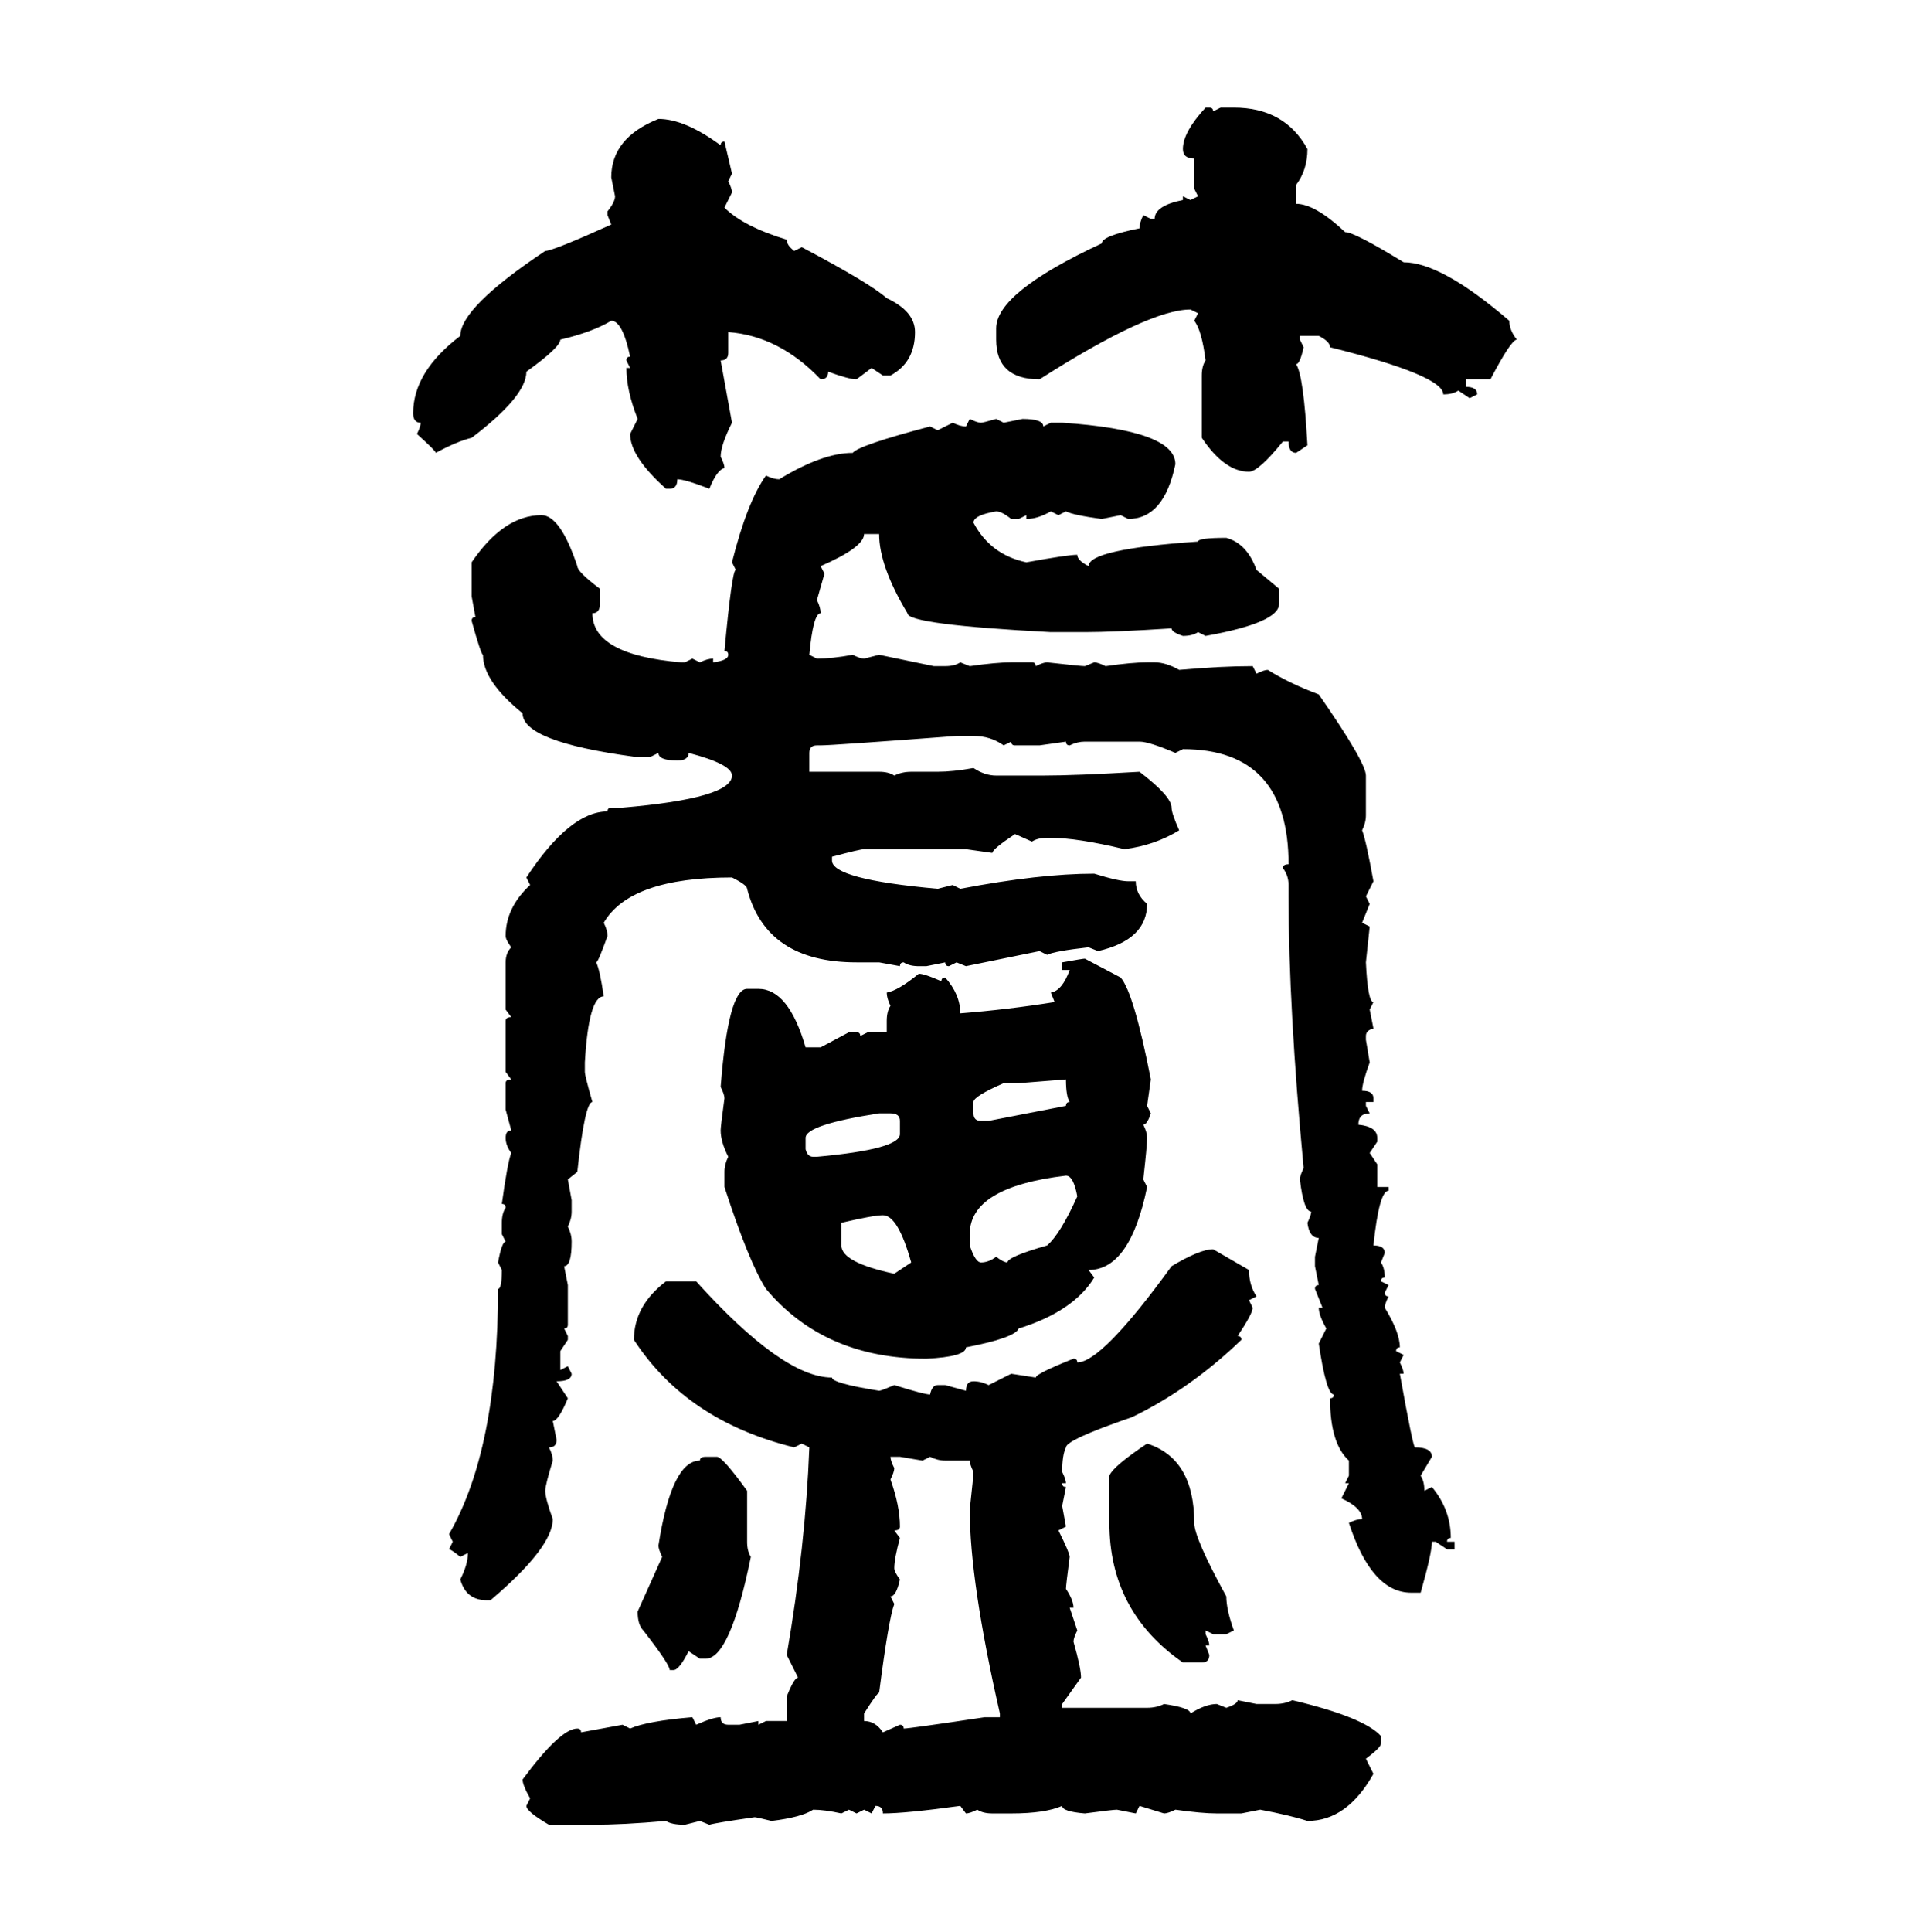 <svg xmlns="http://www.w3.org/2000/svg" xmlns:xlink="http://www.w3.org/1999/xlink" width="299.707" height="300"><path d="M187.21 16.70L187.21 16.70L187.79 16.70Q188.38 16.70 188.38 17.29L188.38 17.29L189.55 16.70L191.60 16.70Q199.51 16.70 203.03 23.14L203.03 23.14Q203.03 26.37 201.27 28.71L201.27 28.71L201.27 31.64Q204.20 31.64 208.89 36.04L208.89 36.04Q210.35 36.04 217.97 40.72L217.97 40.72Q223.83 40.72 234.38 49.80L234.38 49.80Q234.38 51.27 235.55 52.73L235.55 52.73Q234.67 52.73 231.45 58.89L231.45 58.89L227.64 58.89L227.64 60.06Q229.39 60.06 229.39 61.23L229.39 61.23L228.22 61.82L226.46 60.64Q225.59 61.23 224.12 61.23L224.12 61.23Q224.12 58.30 206.54 53.91L206.54 53.91Q206.54 53.03 204.79 52.15L204.79 52.15L201.86 52.15L201.86 52.73L202.44 53.91Q201.86 56.54 201.27 56.54L201.27 56.54Q202.44 58.30 203.03 69.14L203.03 69.14L201.27 70.31Q200.10 70.31 200.10 68.55L200.10 68.55L199.22 68.55Q195.41 73.24 193.95 73.24L193.95 73.24Q190.14 73.24 186.62 67.97L186.62 67.97L186.62 58.30Q186.62 56.84 187.21 55.96L187.21 55.96Q186.62 51.27 185.45 49.80L185.45 49.80L186.04 48.63L184.86 48.05Q178.42 48.05 161.43 58.89L161.43 58.89Q154.69 58.89 154.69 52.73L154.69 52.73L154.69 50.98Q154.69 45.41 171.09 37.79L171.09 37.79Q171.09 36.62 176.95 35.45L176.95 35.45Q176.95 34.57 177.54 33.40L177.54 33.40L178.71 33.98L179.30 33.98Q179.30 31.93 183.69 31.05L183.69 31.05L183.69 30.47L184.86 31.05L186.04 30.47L185.45 29.30L185.45 24.61Q183.69 24.61 183.69 23.14L183.69 23.14Q183.69 20.51 187.21 16.70ZM102.25 18.46L102.25 18.46Q106.35 18.46 111.91 22.56L111.91 22.56Q111.91 21.97 112.50 21.97L112.50 21.97L113.67 26.95L113.09 28.13Q113.67 29.30 113.67 29.88L113.67 29.88L112.50 32.23Q115.43 35.16 122.17 37.21L122.17 37.21Q122.17 38.09 123.34 38.96L123.34 38.96L124.51 38.38Q135.06 43.95 137.70 46.29L137.70 46.29Q142.09 48.34 142.09 51.56L142.09 51.56Q142.09 56.25 138.28 58.30L138.28 58.30L137.11 58.30L135.35 57.13L133.01 58.89Q131.84 58.89 128.61 57.71L128.61 57.71Q128.61 58.89 127.44 58.89L127.44 58.89Q121.00 52.15 113.09 51.56L113.09 51.56L113.09 54.79Q113.09 55.96 111.91 55.96L111.91 55.96L113.67 65.63Q111.91 69.14 111.91 70.90L111.91 70.90Q112.50 72.07 112.50 72.66L112.50 72.66Q111.33 72.95 110.16 75.88L110.16 75.88Q106.35 74.41 105.18 74.41L105.18 74.41Q105.18 75.88 104.00 75.88L104.00 75.88L103.42 75.88Q97.85 70.90 97.85 67.38L97.85 67.38L99.02 65.04Q97.27 60.64 97.27 57.13L97.27 57.13L97.85 57.13L97.27 55.96Q97.27 55.37 97.85 55.37L97.85 55.37Q96.68 49.80 94.92 49.80L94.92 49.80Q91.99 51.56 87.01 52.73L87.01 52.73Q87.01 53.91 81.74 57.71L81.74 57.71Q81.74 61.52 73.24 67.97L73.24 67.97Q70.90 68.55 67.68 70.31L67.68 70.31Q67.68 70.02 64.75 67.38L64.75 67.38Q65.33 66.21 65.33 65.63L65.33 65.63Q64.16 65.63 64.16 64.16L64.16 64.16Q64.16 57.71 71.48 52.15L71.48 52.15Q71.48 47.75 84.67 38.96L84.67 38.96Q85.84 38.96 94.92 34.86L94.92 34.86L94.34 33.40L94.34 32.81Q95.51 31.35 95.51 30.47L95.51 30.47L94.92 27.54Q94.92 21.39 102.25 18.46ZM150 66.21L150.59 65.04Q151.76 65.63 152.34 65.63L152.34 65.63Q152.64 65.63 154.69 65.04L154.69 65.04L155.86 65.63L158.79 65.04Q162.01 65.04 162.01 66.21L162.01 66.21L163.18 65.63L164.94 65.63Q182.52 66.80 182.52 72.07L182.52 72.07Q180.76 80.57 175.20 80.57L175.20 80.57L174.02 79.98L171.09 80.57Q166.70 79.98 165.53 79.39L165.53 79.39L164.36 79.98L163.18 79.39Q161.13 80.57 159.38 80.57L159.38 80.57L159.38 79.98L158.20 80.57L157.03 80.57Q155.57 79.39 154.69 79.39L154.69 79.39Q151.17 79.98 151.17 81.15L151.17 81.15Q153.81 86.13 159.38 87.30L159.38 87.30Q165.82 86.13 167.29 86.13L167.29 86.13Q167.29 87.01 169.04 87.89L169.04 87.89Q169.04 85.25 186.04 84.08L186.04 84.08Q186.04 83.50 190.43 83.50L190.43 83.50Q193.65 84.38 195.12 88.48L195.12 88.48L198.63 91.41L198.63 93.75Q198.63 96.68 187.21 98.73L187.21 98.73L186.04 98.14Q185.16 98.73 183.69 98.73L183.69 98.73Q181.93 98.14 181.93 97.56L181.93 97.56Q172.85 98.14 168.46 98.14L168.46 98.14L163.18 98.14Q140.92 96.97 140.92 95.21L140.92 95.21Q136.52 87.89 136.52 82.91L136.52 82.91L134.18 82.91Q134.18 84.96 127.44 87.89L127.44 87.89L128.03 89.06L126.86 93.16Q127.44 94.34 127.44 95.21L127.44 95.21Q126.27 95.21 125.68 101.66L125.68 101.66L126.86 102.25Q129.20 102.25 132.42 101.66L132.42 101.66Q133.59 102.25 134.18 102.25L134.18 102.25L136.52 101.66L145.02 103.42L146.78 103.42Q148.24 103.42 149.12 102.83L149.12 102.83L150.59 103.42Q154.69 102.83 157.03 102.83L157.03 102.83L160.25 102.83Q160.84 102.83 160.84 103.42L160.84 103.42Q162.01 102.83 162.60 102.83L162.60 102.83Q167.87 103.42 168.46 103.42L168.46 103.42L169.92 102.83Q170.51 102.83 171.68 103.42L171.68 103.42Q175.78 102.83 178.13 102.83L178.13 102.83L179.30 102.83Q181.05 102.83 183.11 104.00L183.11 104.00Q189.55 103.42 194.53 103.42L194.53 103.42L195.12 104.59Q196.29 104.00 196.88 104.00L196.88 104.00Q200.10 106.05 204.79 107.81L204.79 107.81Q212.11 118.36 212.11 120.41L212.11 120.41L212.11 126.56Q212.11 127.73 211.52 128.91L211.52 128.91Q212.11 130.37 213.28 136.82L213.28 136.82L212.11 139.16L212.70 140.33L211.52 143.26L212.70 143.85L212.11 149.41Q212.40 155.57 213.28 155.57L213.28 155.57L212.70 156.74L213.28 159.67Q212.11 159.96 212.11 160.84L212.11 160.84L212.11 161.43L212.70 164.94Q211.52 168.16 211.52 169.34L211.52 169.34Q213.28 169.34 213.28 170.51L213.28 170.51L213.28 171.09L212.11 171.09L212.11 171.68L212.70 172.85Q210.94 172.85 210.94 174.61L210.94 174.61Q213.87 174.90 213.87 176.66L213.87 176.66L213.87 177.25L212.70 179.00L213.87 180.76L213.87 184.28L215.63 184.28L215.63 184.86Q214.16 184.86 213.28 193.36L213.28 193.36Q215.04 193.36 215.04 194.53L215.04 194.53L214.45 196.00Q215.04 196.88 215.04 198.34L215.04 198.34Q214.45 198.34 214.45 198.93L214.45 198.93L215.63 199.51L215.04 200.68Q215.04 201.27 215.63 201.27L215.63 201.27Q215.04 202.44 215.04 203.03L215.04 203.03Q217.38 206.84 217.38 209.18L217.38 209.18Q216.80 209.18 216.80 209.77L216.80 209.77L217.97 210.35L217.38 211.52Q217.97 212.70 217.97 213.28L217.97 213.28L217.38 213.28Q219.43 224.71 219.73 224.71L219.73 224.71Q222.36 224.71 222.36 226.17L222.36 226.17L220.61 229.10Q221.19 229.98 221.19 231.45L221.19 231.45L222.36 230.86Q225.29 234.38 225.29 238.77L225.29 238.77Q224.71 238.77 224.71 239.36L224.71 239.36L225.88 239.36L225.88 240.53L224.71 240.53L222.95 239.36L222.36 239.36Q222.36 241.11 220.61 247.27L220.61 247.27L219.14 247.27Q212.99 247.27 209.47 236.43L209.47 236.43Q210.64 235.84 211.52 235.84L211.52 235.84Q211.52 234.08 208.30 232.62L208.30 232.62L209.47 230.27L208.89 230.27L209.47 229.10L209.47 226.76Q206.54 224.12 206.54 217.09L206.54 217.09Q207.13 217.09 207.13 216.50L207.13 216.50Q205.96 216.50 204.79 208.59L204.79 208.59L205.96 206.25Q204.79 204.20 204.79 203.03L204.79 203.03L205.37 203.03L204.20 200.10Q204.20 199.51 204.79 199.51L204.79 199.51L204.20 196.58L204.20 195.12L204.79 192.19Q203.32 192.19 203.03 189.84L203.03 189.84Q203.61 188.67 203.61 188.09L203.61 188.09Q202.44 188.09 201.86 183.11L201.86 183.11Q201.86 182.52 202.44 181.35L202.44 181.35Q200.10 156.45 200.10 139.16L200.10 139.16L200.10 137.40Q200.10 135.94 199.22 134.77L199.22 134.77Q199.22 134.18 200.10 134.18L200.10 134.18Q200.10 116.31 183.69 116.31L183.69 116.31L182.52 116.89Q178.42 115.14 176.95 115.14L176.95 115.14L168.46 115.14Q167.29 115.14 166.11 115.72L166.11 115.72Q165.53 115.72 165.53 115.14L165.53 115.14L161.43 115.72L157.62 115.72Q157.03 115.72 157.03 115.14L157.03 115.14L155.86 115.72Q153.81 114.26 151.17 114.26L151.17 114.26L148.54 114.26Q129.20 115.72 127.44 115.72L127.44 115.72L126.86 115.72Q125.68 115.72 125.68 116.89L125.68 116.89L125.68 119.82L136.52 119.82Q137.99 119.82 138.87 120.41L138.87 120.41Q140.04 119.82 141.50 119.82L141.50 119.82L145.61 119.82Q147.95 119.82 151.17 119.24L151.17 119.24Q152.93 120.41 154.69 120.41L154.69 120.41L162.01 120.41Q166.99 120.41 176.95 119.82L176.95 119.82Q181.93 123.63 181.93 125.39L181.93 125.39Q181.93 126.27 183.11 128.91L183.11 128.91Q179.30 131.25 174.61 131.84L174.61 131.84Q167.29 130.08 163.18 130.08L163.18 130.08L162.60 130.08Q161.13 130.08 160.25 130.66L160.25 130.66L157.62 129.49Q154.10 131.84 154.10 132.42L154.10 132.42L150 131.84L134.18 131.84Q133.59 131.84 129.20 133.01L129.20 133.01L129.20 133.59Q129.20 136.52 145.61 137.99L145.61 137.99L147.95 137.40L149.12 137.99Q161.43 135.64 169.92 135.64L169.92 135.64Q173.73 136.82 175.20 136.82L175.20 136.82L176.37 136.82Q176.37 138.87 178.13 140.33L178.13 140.33Q178.13 145.90 170.51 147.66L170.51 147.66L169.04 147.07Q163.77 147.66 162.60 148.24L162.60 148.24L161.43 147.66L150 150L148.54 149.41L147.36 150Q146.78 150 146.78 149.41L146.78 149.41L143.85 150L142.68 150Q141.21 150 140.33 149.41L140.33 149.41Q139.75 149.41 139.75 150L139.75 150L136.52 149.41L133.01 149.41Q118.95 149.41 116.02 137.99L116.02 137.99Q116.02 137.40 113.67 136.23L113.67 136.23Q97.85 136.23 93.75 143.26L93.75 143.26Q94.34 144.43 94.34 145.31L94.34 145.31Q92.87 149.41 92.58 149.41L92.58 149.41Q93.16 150.59 93.75 154.69L93.75 154.69Q91.41 154.69 90.82 164.94L90.82 164.94L90.82 166.41Q90.82 166.99 91.99 171.09L91.99 171.09Q90.82 171.09 89.65 181.93L89.65 181.93L88.18 183.11L88.77 186.33L88.77 188.09Q88.77 189.26 88.18 190.43L88.18 190.43Q88.77 191.60 88.77 192.77L88.77 192.77Q88.77 196.58 87.60 196.58L87.60 196.58L88.18 199.51L88.18 205.66Q88.18 206.25 87.60 206.25L87.60 206.25L88.18 207.42L88.18 208.01L87.01 209.77L87.01 212.70L88.18 212.11L88.77 213.28Q88.77 214.45 86.43 214.45L86.43 214.45L88.18 217.09Q86.72 220.61 85.84 220.61L85.84 220.61L86.43 223.54Q86.43 224.71 85.25 224.71L85.25 224.71Q85.84 225.88 85.84 226.76L85.84 226.76Q84.67 230.57 84.67 231.45L84.67 231.45Q84.67 232.62 85.84 235.84L85.84 235.84Q85.84 240.23 76.17 248.44L76.17 248.44L75.59 248.44Q72.36 248.44 71.48 245.21L71.48 245.21Q72.66 242.87 72.66 241.11L72.66 241.11L71.48 241.70Q70.02 240.53 69.73 240.53L69.73 240.53L70.31 239.36L69.73 238.18Q77.34 225 77.34 200.10L77.34 200.10Q77.93 200.10 77.93 197.17L77.93 197.17L77.34 196.00Q77.93 192.77 78.52 192.77L78.52 192.77L77.93 191.60L77.93 189.84Q77.93 188.38 78.52 187.50L78.52 187.50Q78.52 186.91 77.93 186.91L77.93 186.91Q78.81 180.47 79.39 179.00L79.39 179.00Q78.52 177.83 78.52 176.66L78.52 176.66Q78.52 175.49 79.39 175.49L79.39 175.49L78.52 172.27L78.52 168.16Q78.52 167.58 79.39 167.58L79.39 167.58L78.52 166.41L78.52 158.50Q78.52 157.91 79.39 157.91L79.39 157.91L78.52 156.74L78.52 149.41Q78.52 147.95 79.39 147.07L79.39 147.07Q78.52 145.90 78.52 145.31L78.52 145.31Q78.52 140.92 82.32 137.40L82.32 137.40L81.74 136.23Q88.48 125.98 94.34 125.98L94.34 125.98Q94.34 125.39 94.92 125.39L94.92 125.39L96.68 125.39Q113.67 123.93 113.67 120.41L113.67 120.41Q113.67 118.65 106.93 116.89L106.93 116.89Q106.93 118.07 105.18 118.07L105.18 118.07Q102.25 118.07 102.25 116.89L102.25 116.89L101.07 117.48L98.44 117.48Q81.15 115.14 81.15 110.74L81.15 110.74Q75 105.76 75 101.66L75 101.66Q74.71 101.66 73.24 96.39L73.24 96.39Q73.24 95.80 73.83 95.80L73.83 95.80L73.24 92.58L73.24 87.30Q78.22 79.98 84.08 79.98L84.08 79.98Q87.01 79.98 89.65 87.89L89.65 87.89Q89.65 88.77 93.16 91.41L93.16 91.41L93.16 93.75Q93.16 95.21 91.99 95.21L91.99 95.21Q91.99 101.66 105.76 102.83L105.76 102.83L106.35 102.83L107.52 102.25L108.69 102.83Q109.86 102.25 110.74 102.25L110.74 102.25L110.74 102.83Q113.09 102.54 113.09 101.66L113.09 101.66Q113.09 101.07 112.50 101.07L112.50 101.07Q113.67 88.48 114.26 88.48L114.26 88.48L113.67 87.30Q116.02 77.93 118.95 73.83L118.95 73.83Q120.12 74.41 121.00 74.41L121.00 74.41Q127.73 70.31 132.42 70.31L132.42 70.31Q133.30 69.14 144.43 66.21L144.43 66.21L145.61 66.80L147.95 65.63Q149.12 66.21 150 66.21L150 66.21ZM168.46 148.83L168.46 148.83L174.02 151.76Q176.07 154.10 178.71 167.58L178.71 167.58L178.13 171.68L178.71 172.85Q178.13 174.61 177.54 174.61L177.54 174.61Q178.13 175.78 178.13 176.66L178.13 176.66Q178.13 177.83 177.54 183.11L177.54 183.11L178.13 184.28Q175.49 197.17 169.04 197.17L169.04 197.17L169.92 198.34Q166.70 203.61 158.20 206.25L158.20 206.25Q157.62 207.71 150 209.18L150 209.18Q150 210.64 143.85 210.94L143.85 210.94Q128.03 210.94 118.95 200.10L118.95 200.10Q116.31 196.00 112.50 184.28L112.50 184.28L112.50 181.93Q112.50 180.76 113.09 179.59L113.09 179.59Q111.91 177.25 111.91 175.49L111.91 175.49Q111.91 174.90 112.50 170.51L112.50 170.51Q112.50 169.92 111.91 168.75L111.91 168.75Q113.09 153.52 116.02 153.52L116.02 153.52L117.77 153.52Q122.46 153.52 125.10 162.60L125.10 162.60L127.44 162.60L131.84 160.25L133.01 160.25Q133.59 160.25 133.59 160.84L133.59 160.84L134.77 160.25L137.70 160.25L137.70 158.50Q137.70 157.03 138.28 156.15L138.28 156.15Q137.70 154.98 137.70 154.10L137.70 154.10Q139.45 153.81 142.68 151.17L142.68 151.17Q143.55 151.17 146.19 152.34L146.19 152.34Q146.19 151.76 146.78 151.76L146.78 151.76Q149.12 154.39 149.12 157.32L149.12 157.32Q156.45 156.74 163.77 155.57L163.77 155.57L163.18 154.10Q164.94 153.81 166.11 150.59L166.11 150.59L164.94 150.59L164.94 149.41Q168.16 148.83 168.46 148.83ZM165.53 167.58L158.20 168.16L155.86 168.16Q151.17 170.21 151.17 171.09L151.17 171.09L151.17 172.85Q151.17 174.02 152.34 174.02L152.34 174.02L153.52 174.02L165.53 171.68Q165.53 171.09 166.11 171.09L166.11 171.09Q165.53 170.21 165.53 167.58L165.53 167.58ZM125.10 176.66L125.10 176.66L125.10 178.42Q125.39 179.59 126.27 179.59L126.27 179.59L126.86 179.59Q139.75 178.42 139.75 176.07L139.75 176.07L139.75 174.02Q139.75 172.85 138.28 172.85L138.28 172.85L136.52 172.85Q125.10 174.61 125.10 176.66ZM150.59 191.60L150.59 193.36Q151.46 196.00 152.34 196.00L152.34 196.00Q153.52 196.00 154.69 195.12L154.69 195.12Q155.86 196.00 156.45 196.00L156.45 196.00Q156.45 195.12 162.60 193.36L162.60 193.36Q164.65 191.60 167.29 185.74L167.29 185.74Q166.70 182.52 165.53 182.52L165.53 182.52Q150.59 184.28 150.59 191.60L150.59 191.60ZM130.66 189.84L130.66 189.84L130.66 193.36Q130.66 196.00 138.87 197.75L138.87 197.75L141.50 196.00Q139.45 188.67 137.11 188.67L137.11 188.67Q135.64 188.67 130.66 189.84ZM188.38 193.95L188.38 193.95L193.95 197.17Q193.95 199.51 195.12 201.27L195.12 201.27L193.95 201.86L194.53 203.03Q194.53 203.91 192.19 207.42L192.19 207.42Q192.77 207.42 192.77 208.01L192.77 208.01Q184.86 215.63 175.78 220.02L175.78 220.02Q165.53 223.54 165.53 224.71L165.53 224.71Q164.94 225.88 164.94 228.52L164.94 228.52Q165.53 229.69 165.53 230.27L165.53 230.27L164.94 230.27Q164.94 230.86 165.53 230.86L165.53 230.86L164.94 233.79L165.53 237.01L164.36 237.60Q166.11 241.11 166.11 241.70L166.11 241.70Q165.53 246.09 165.53 246.68L165.53 246.68Q166.70 248.44 166.70 249.61L166.70 249.61L166.11 249.61L167.29 253.13Q166.70 254.30 166.70 254.88L166.70 254.88Q167.87 258.98 167.87 260.45L167.87 260.45L164.94 264.55L164.94 265.14L178.13 265.14Q179.59 265.14 180.76 264.55L180.76 264.55Q184.86 265.14 184.86 266.02L184.86 266.02Q187.21 264.55 188.96 264.55L188.96 264.55L190.43 265.14Q192.19 264.55 192.19 263.96L192.19 263.96L195.12 264.55L198.05 264.55Q199.51 264.55 200.68 263.96L200.68 263.96Q211.82 266.60 214.45 269.53L214.45 269.53L214.45 270.70Q214.45 271.29 212.11 273.05L212.11 273.05L213.28 275.39Q209.18 282.71 203.03 282.71L203.03 282.71Q200.39 281.84 195.70 280.96L195.70 280.96L192.77 281.54L188.96 281.54Q186.62 281.54 182.52 280.96L182.52 280.96Q181.35 281.54 180.76 281.54L180.76 281.54L176.95 280.37L176.37 281.54L173.44 280.96Q172.85 280.96 168.46 281.54L168.46 281.54Q164.94 281.25 164.94 280.37L164.94 280.37Q162.30 281.54 157.03 281.54L157.03 281.54L154.10 281.54Q152.64 281.54 151.76 280.96L151.76 280.96Q150.59 281.54 150 281.54L150 281.54L149.12 280.37Q140.63 281.54 137.11 281.54L137.11 281.54Q137.11 280.37 135.94 280.37L135.94 280.37L135.35 281.54L134.18 280.96L133.01 281.54L131.84 280.96L130.66 281.54Q128.03 280.96 126.27 280.96L126.27 280.96Q124.51 282.13 119.82 282.71L119.82 282.71Q117.48 282.13 117.19 282.13L117.19 282.13Q111.04 283.01 110.16 283.30L110.16 283.30L108.69 282.71L106.35 283.30Q104.30 283.30 103.42 282.71L103.42 282.71Q96.68 283.30 91.99 283.30L91.99 283.30L85.25 283.30Q81.74 281.25 81.74 280.37L81.74 280.37L82.32 279.20Q81.15 277.15 81.15 276.27L81.15 276.27Q87.01 268.36 89.65 268.36L89.65 268.36Q90.23 268.36 90.23 268.95L90.23 268.95L96.68 267.77L97.85 268.36Q100.49 267.19 107.52 266.60L107.52 266.60L108.11 267.77Q110.74 266.60 111.91 266.60L111.91 266.60Q111.91 267.77 113.09 267.77L113.09 267.77L114.84 267.77L117.77 267.19L117.77 267.77L118.95 267.19L122.17 267.19L122.17 263.38Q123.34 260.45 123.93 260.45L123.93 260.45L122.17 256.93Q125.10 239.94 125.68 224.71L125.68 224.71L124.51 224.12L123.34 224.71Q106.64 220.61 98.44 208.01L98.44 208.01Q98.44 202.73 103.42 198.93L103.42 198.93L108.11 198.93Q121.58 213.87 129.20 213.87L129.20 213.87Q129.20 214.75 136.52 215.92L136.52 215.92Q136.82 215.92 138.87 215.04L138.87 215.04Q143.55 216.50 144.43 216.50L144.43 216.50Q144.73 215.04 145.61 215.04L145.61 215.04L146.78 215.04L150 215.92Q150 214.45 151.17 214.45L151.17 214.45Q152.34 214.45 153.52 215.04L153.52 215.04L157.03 213.28L160.84 213.87Q160.84 213.28 166.70 210.94L166.70 210.94Q167.29 210.94 167.29 211.52L167.29 211.52Q171.09 211.52 181.93 196.58L181.93 196.58Q186.33 193.95 188.38 193.95ZM178.13 224.12L178.13 224.12Q185.45 226.46 185.45 236.43L185.45 236.43Q185.45 238.77 190.43 247.85L190.43 247.85Q190.43 249.90 191.60 253.13L191.60 253.13L190.43 253.71L188.38 253.71L187.21 253.13L187.21 253.71Q187.79 254.88 187.79 255.47L187.79 255.47L187.21 255.47L187.79 256.93Q187.79 258.11 186.62 258.11L186.62 258.11L183.69 258.11Q172.27 250.20 172.27 236.43L172.27 236.43L172.27 229.10Q172.85 227.64 178.13 224.12ZM139.75 226.17L138.28 226.17Q138.28 226.76 138.87 227.93L138.87 227.93Q138.87 228.52 138.28 229.69L138.28 229.69Q139.75 233.79 139.75 237.01L139.75 237.01Q139.75 237.60 138.87 237.60L138.87 237.60L139.75 238.77Q138.87 241.99 138.87 243.46L138.87 243.46Q138.87 244.04 139.75 245.21L139.75 245.21Q139.16 247.85 138.28 247.85L138.28 247.85L138.87 249.02Q137.99 251.37 136.52 262.79L136.52 262.79Q136.23 262.79 134.18 266.02L134.18 266.02L134.18 267.19Q135.94 267.19 137.11 268.95L137.11 268.95L139.75 267.77Q140.33 267.77 140.33 268.36L140.33 268.36Q141.21 268.36 152.93 266.60L152.93 266.60L155.27 266.60L155.27 266.02Q150.59 245.51 150.59 234.38L150.59 234.38Q151.17 229.10 151.17 228.52L151.17 228.52Q150.59 227.34 150.59 226.76L150.59 226.76L146.78 226.76Q145.61 226.76 144.43 226.17L144.43 226.17L143.26 226.76L139.75 226.17ZM109.57 226.17L109.57 226.17L111.33 226.17Q112.21 226.17 116.02 231.45L116.02 231.45L116.02 239.36Q116.02 240.82 116.60 241.70L116.60 241.70Q113.38 257.52 109.57 257.52L109.57 257.52L108.69 257.52L106.93 256.35Q105.47 259.28 104.59 259.28L104.59 259.28L104.00 259.28Q104.00 258.40 99.90 253.13L99.90 253.13Q99.02 252.25 99.02 250.20L99.02 250.20L102.83 241.70Q102.25 240.53 102.25 239.94L102.25 239.94Q104.30 226.76 108.69 226.76L108.69 226.76Q108.69 226.17 109.57 226.17Z"/></svg>